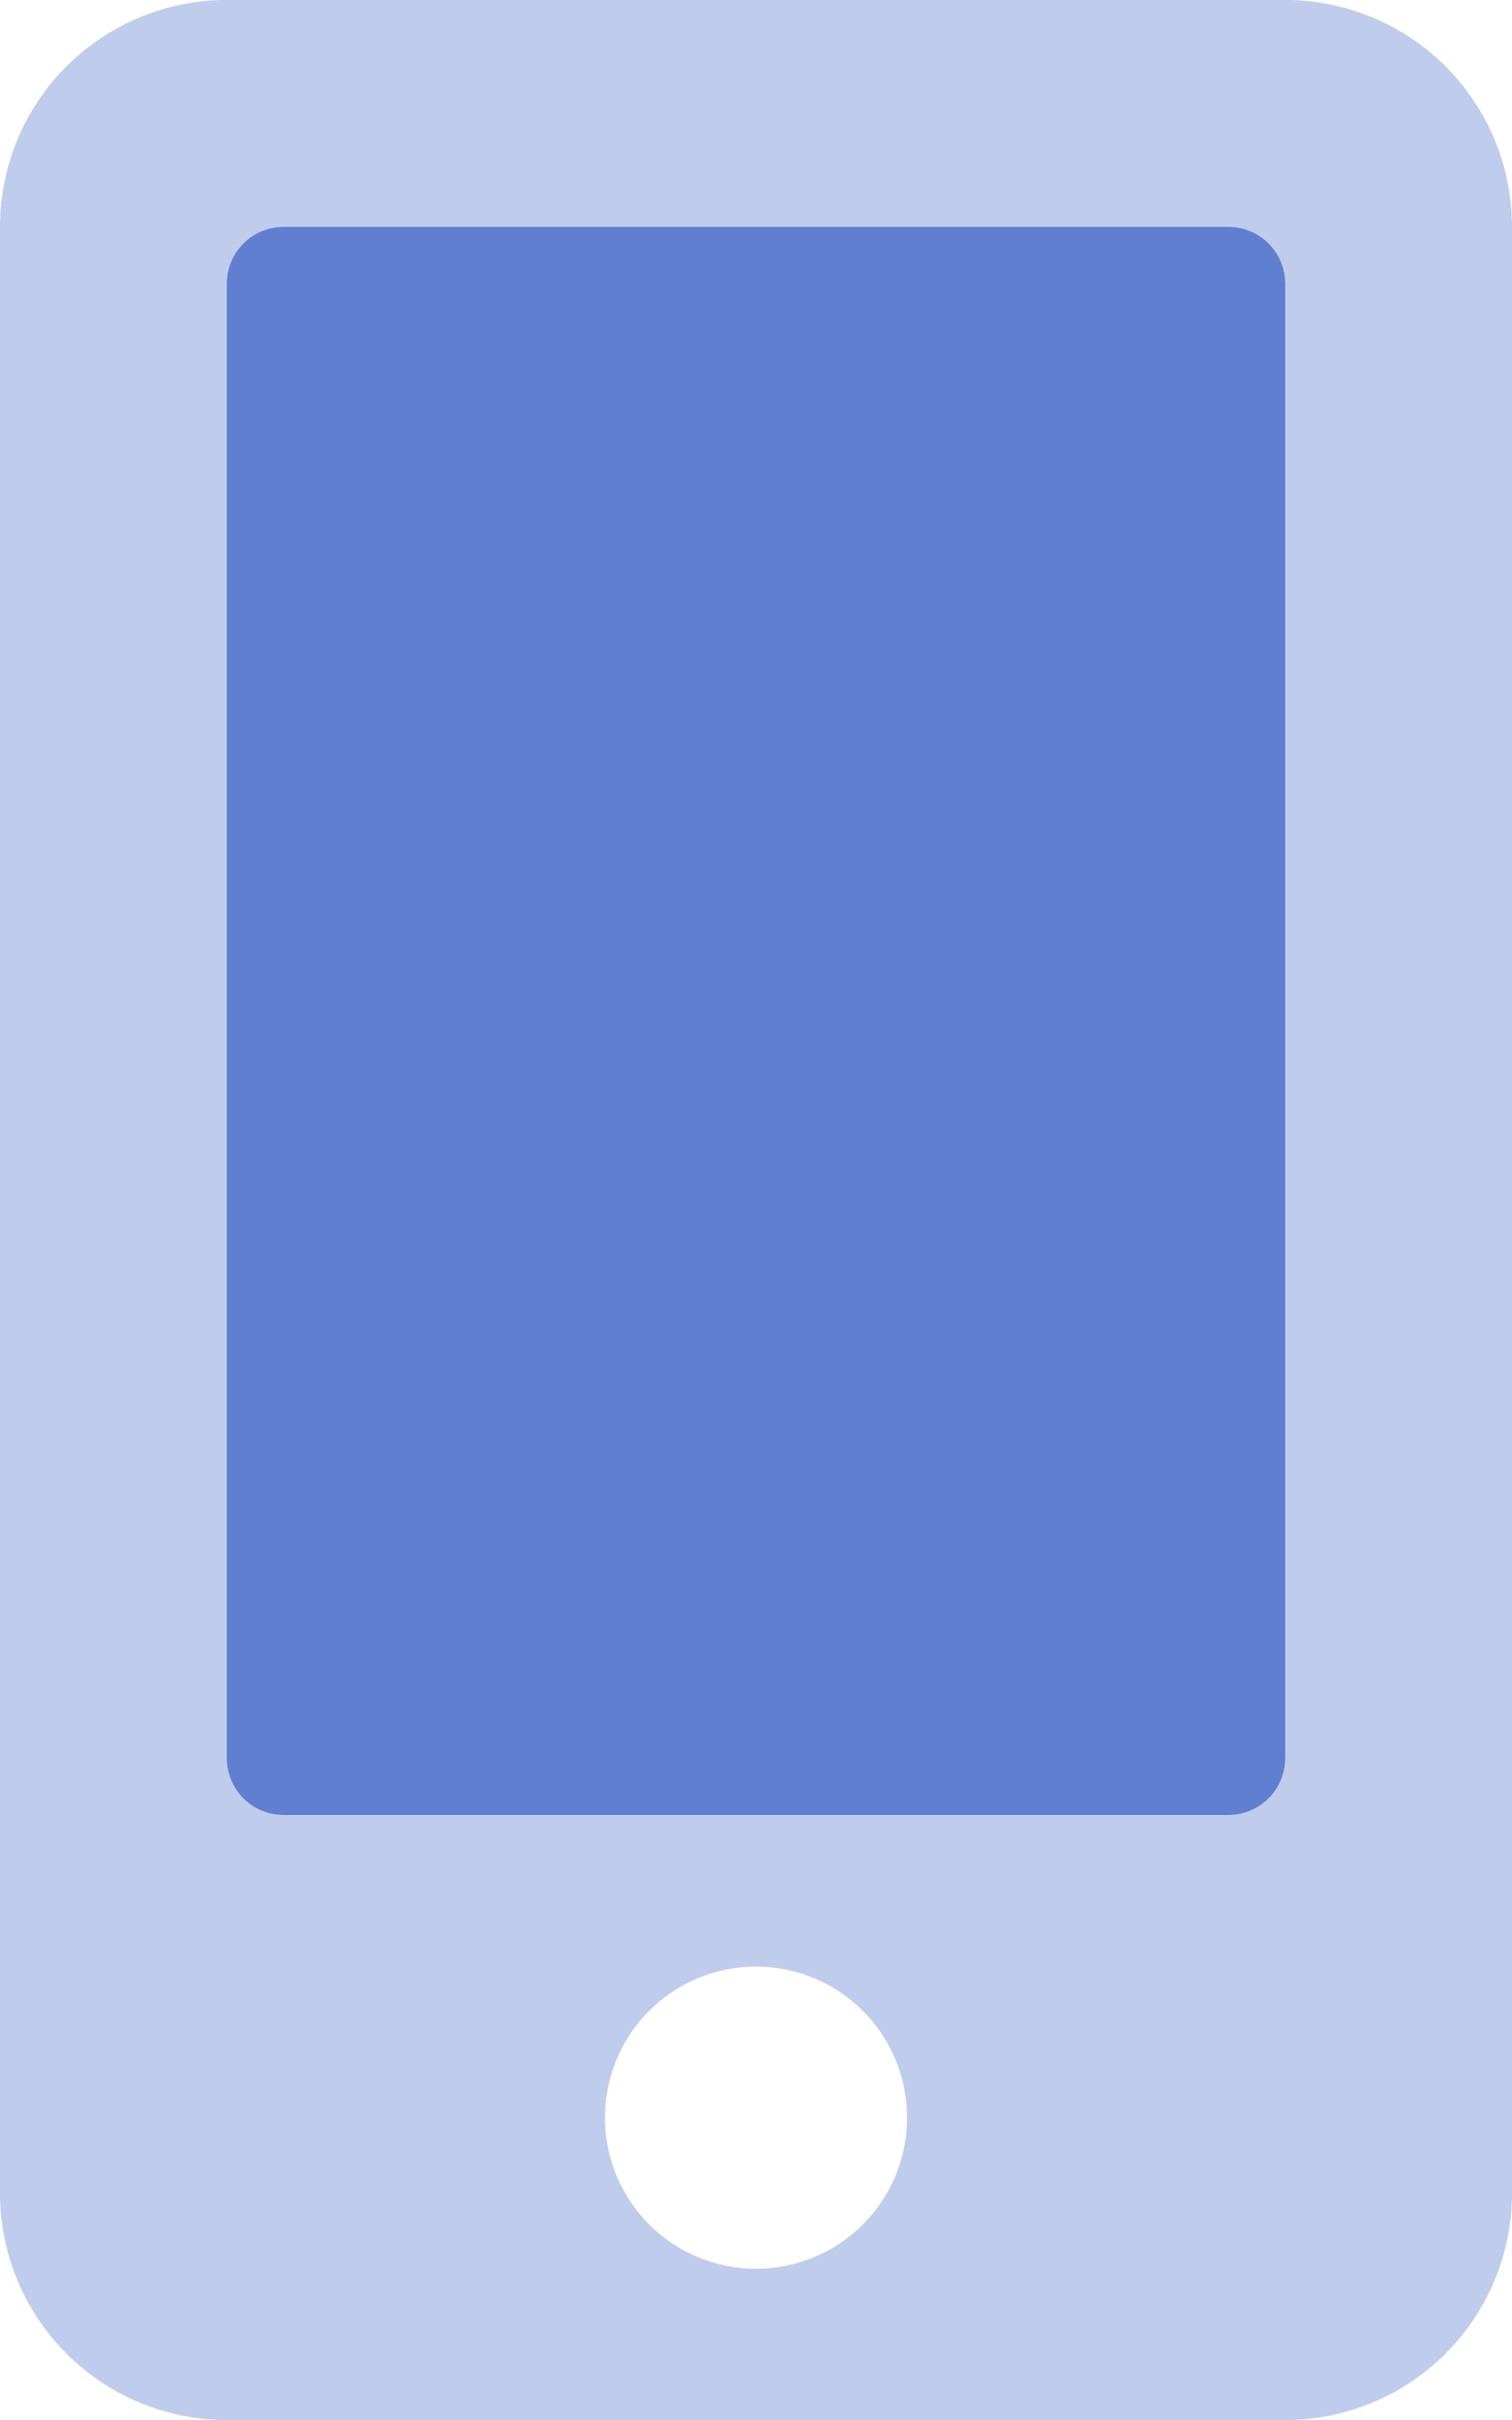 <svg id="mobile-alt-duotone" xmlns="http://www.w3.org/2000/svg" width="41.041" height="65.666" viewBox="0 0 41.041 65.666">
  <path id="パス_841" data-name="パス 841" d="M34.885,0H6.156A6.156,6.156,0,0,0,0,6.156V59.51a6.156,6.156,0,0,0,6.156,6.156H34.885a6.156,6.156,0,0,0,6.156-6.156V6.156A6.156,6.156,0,0,0,34.885,0ZM20.521,61.562a4.1,4.1,0,1,1,4.1-4.1A4.1,4.1,0,0,1,20.521,61.562ZM34.885,47.71a1.539,1.539,0,0,1-1.539,1.539H7.7A1.539,1.539,0,0,1,6.156,47.71V7.7A1.539,1.539,0,0,1,7.7,6.156H33.346A1.539,1.539,0,0,1,34.885,7.7Z" fill="#617fd1" opacity="0.4"/>
  <path id="パス_842" data-name="パス 842" d="M76.729,89.554a1.539,1.539,0,0,1-1.539,1.539H49.539A1.539,1.539,0,0,1,48,89.554V49.539A1.539,1.539,0,0,1,49.539,48H75.19a1.539,1.539,0,0,1,1.539,1.539Z" transform="translate(-41.844 -41.844)" fill="#617fd1"/>
</svg>
